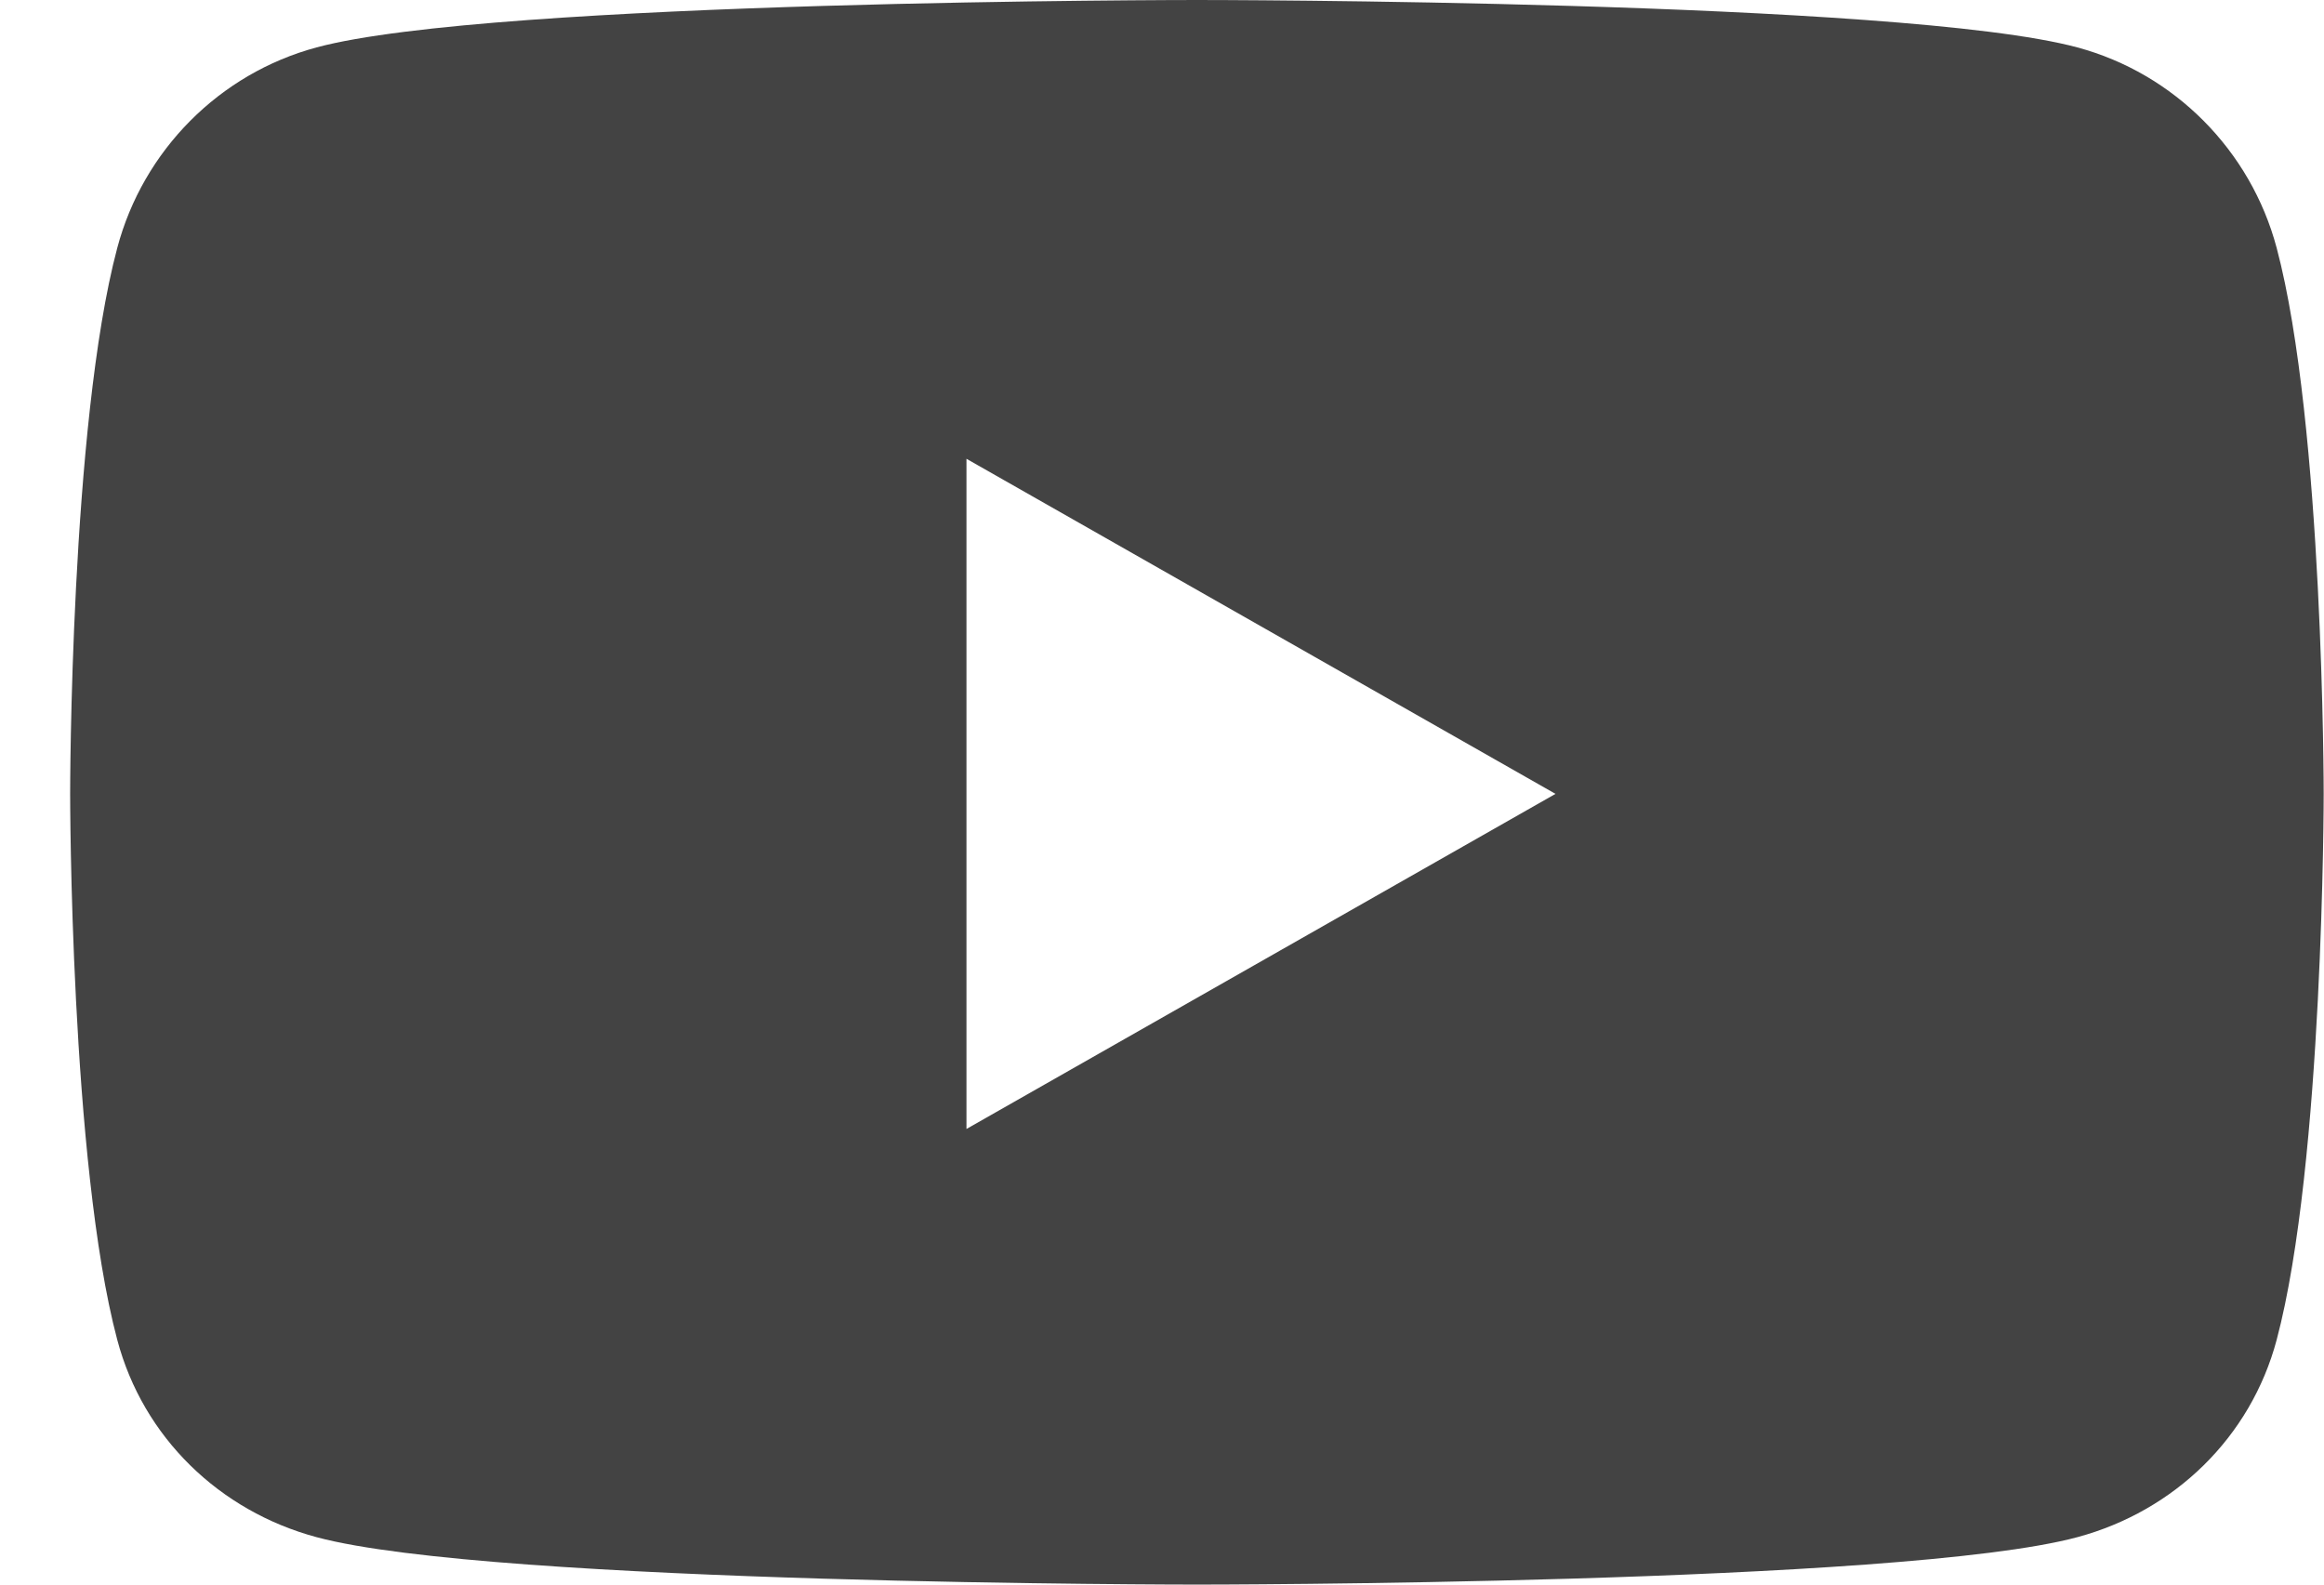 <svg width="22" height="15" viewBox="0 0 22 15" fill="none" xmlns="http://www.w3.org/2000/svg">
<path d="M21.552 2.347C21.306 1.423 20.583 0.696 19.666 0.449C18.002 0 11.331 0 11.331 0C11.331 0 4.66 0 2.996 0.449C2.078 0.696 1.355 1.423 1.11 2.347C0.664 4.021 0.664 7.515 0.664 7.515C0.664 7.515 0.664 11.009 1.11 12.683C1.355 13.607 2.078 14.304 2.996 14.551C4.66 15 11.331 15 11.331 15C11.331 15 18.002 15 19.666 14.551C20.583 14.304 21.306 13.607 21.552 12.683C21.997 11.009 21.997 7.515 21.997 7.515C21.997 7.515 21.997 4.021 21.552 2.347ZM9.149 10.687V4.343L14.725 7.515L9.149 10.687Z" fill="#434343"/>
</svg>
